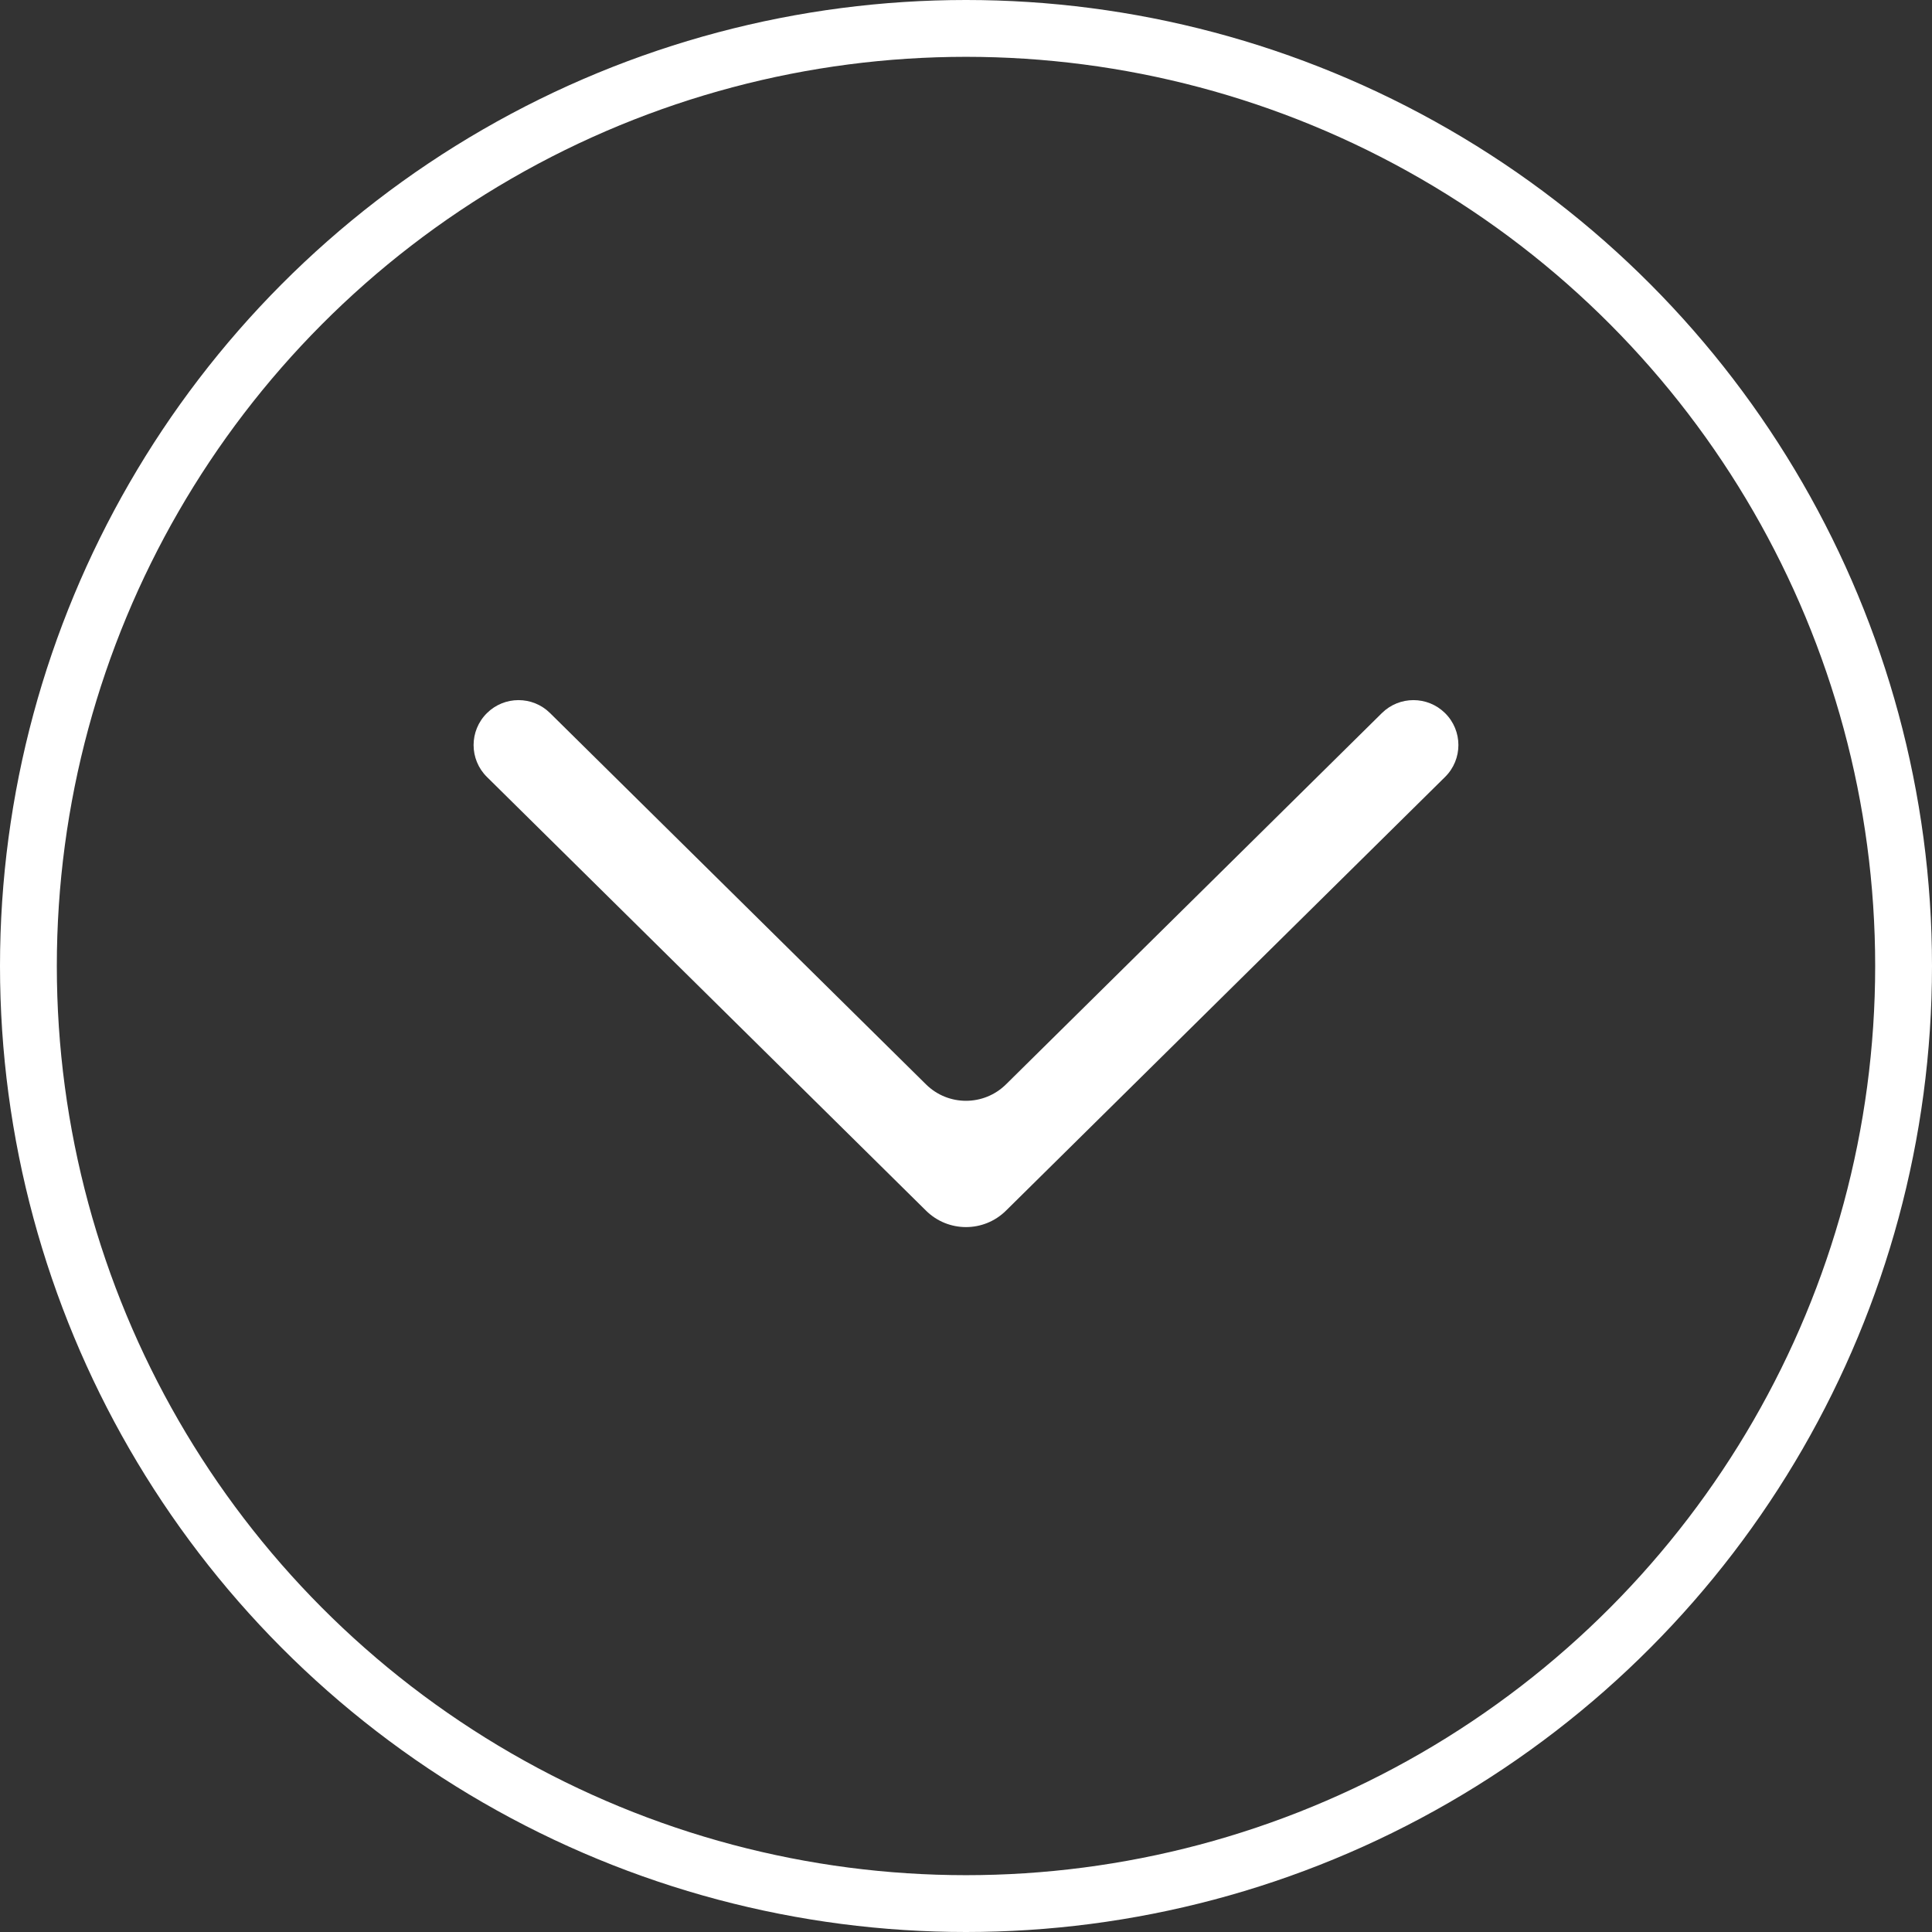 <?xml version="1.0" encoding="UTF-8"?> <svg xmlns="http://www.w3.org/2000/svg" width="34" height="34" viewBox="0 0 34 34" fill="none"><rect x="0" y="0" width="34" height="34" fill="#333333" stroke="none"/> <path fill-rule="evenodd" clip-rule="evenodd" d="M25.43 12.549C25.122 12.245 24.627 12.245 24.319 12.549L17.703 19.084C17.313 19.468 16.687 19.469 16.297 19.084L9.68 12.549C9.373 12.245 8.877 12.245 8.57 12.549V12.549C8.256 12.859 8.256 13.365 8.57 13.674L16.297 21.306C16.687 21.691 17.313 21.691 17.703 21.306L25.43 13.674C25.744 13.365 25.744 12.858 25.43 12.549V12.549Z" fill="white"></path> <circle cx="17" cy="17" r="16.5" stroke="white"></circle> </svg> 